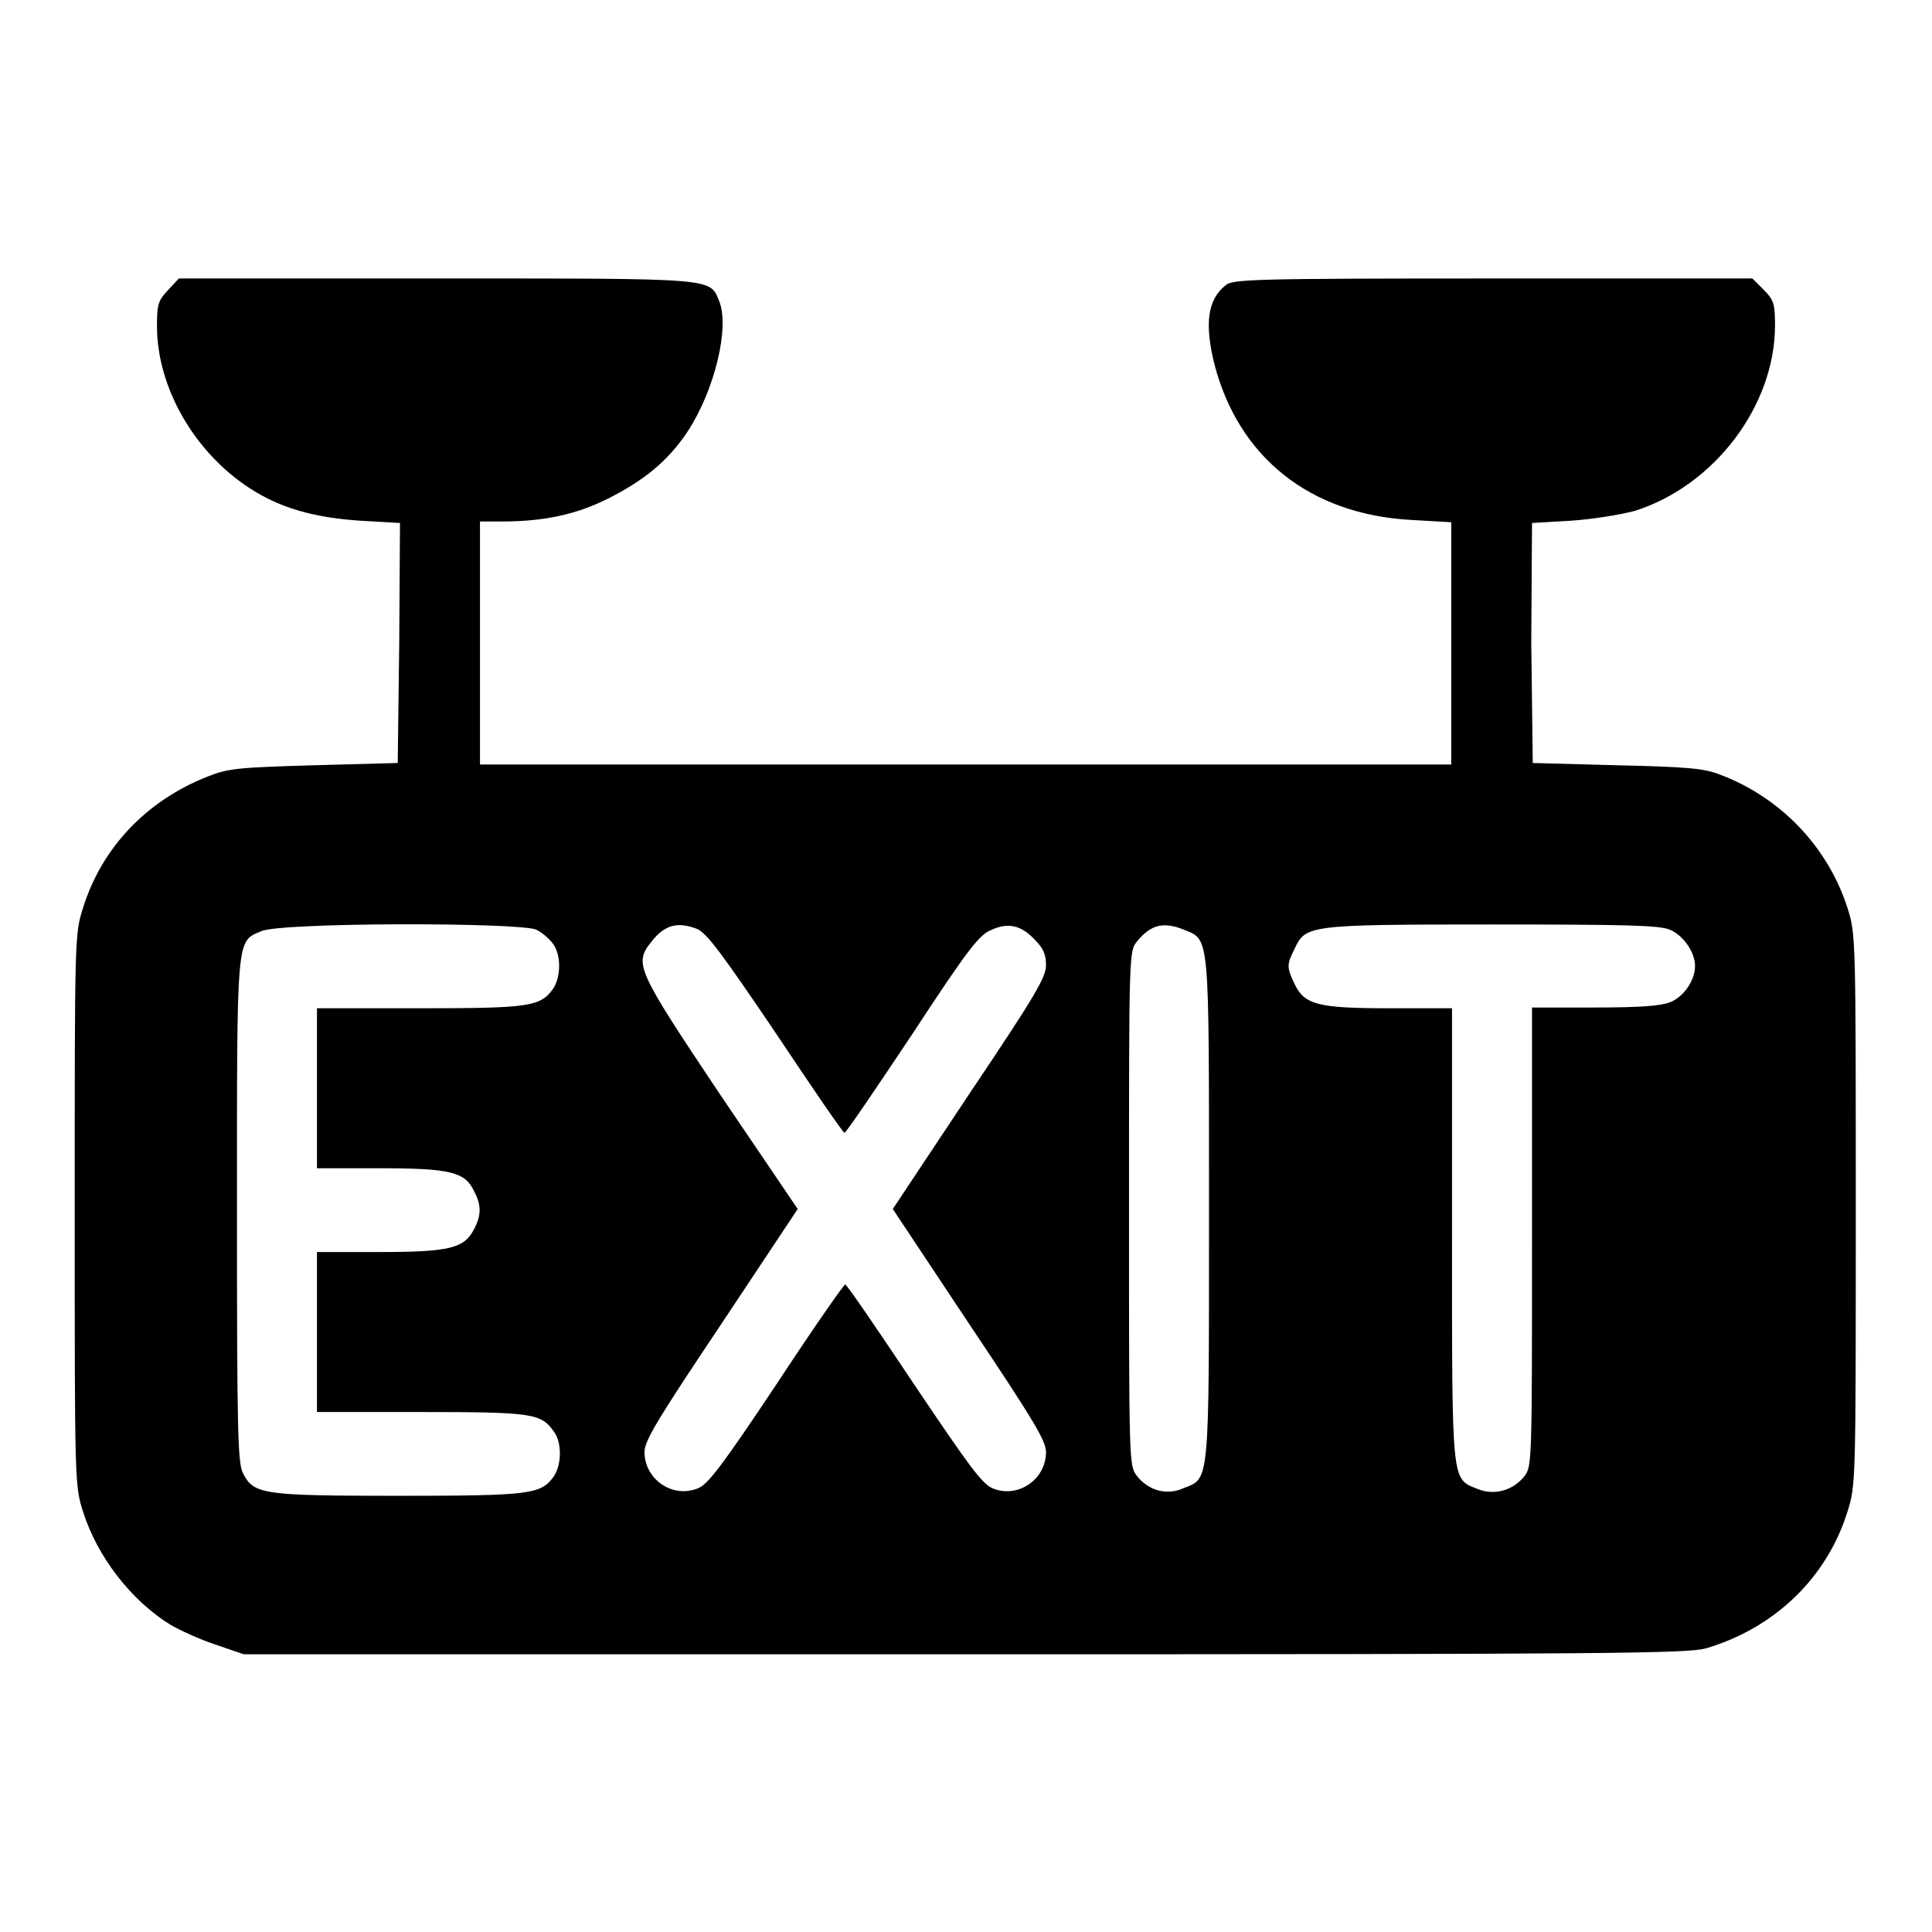 <?xml version="1.0" encoding="utf-8"?>
<!-- Svg Vector Icons : http://www.onlinewebfonts.com/icon -->
<!DOCTYPE svg PUBLIC "-//W3C//DTD SVG 1.1//EN" "http://www.w3.org/Graphics/SVG/1.1/DTD/svg11.dtd">
<svg version="1.1" xmlns="http://www.w3.org/2000/svg" xmlns:xlink="http://www.w3.org/1999/xlink" x="0px" y="0px" viewBox="0 0 256 256" enable-background="new 0 0 256 256" xml:space="preserve">
<g><g><g><path fill="#000000" d="M22.3,38.4c-1.3,1.4-1.5,1.8-1.5,4.8c0,8.1,4.9,16.7,12.3,21.5c4,2.6,8.5,3.9,14.7,4.3l5.2,0.3l-0.1,15.9l-0.2,15.9l-11.1,0.3c-10.1,0.3-11.3,0.4-14.1,1.5c-8.1,3.2-14,9.4-16.5,17.4c-1.1,3.5-1.1,3.7-1.1,40c0,36.3,0,36.5,1.1,40c1.9,6,6.4,11.8,11.6,15c1.2,0.7,3.8,1.9,5.9,2.6l3.8,1.3h95.5c86.4,0,95.9-0.1,98.3-0.8c9.1-2.7,16-9.4,18.7-18.1c1.1-3.5,1.1-3.7,1.1-40c0-36.2,0-36.5-1.1-40c-2.6-8.1-8.9-14.7-17-17.7c-2-0.8-4.6-1-13.6-1.2l-11.1-0.3l-0.2-15.9L203,69.3l5.1-0.3c3-0.2,6.6-0.8,8.5-1.3c10.5-3.3,18.6-13.9,18.6-24.6c0-2.9-0.2-3.4-1.5-4.7l-1.5-1.5h-34.4c-31.8,0-34.5,0.1-35.4,0.9c-2.4,1.9-2.8,5.1-1.5,10.4c3.2,12.4,12.7,20,26.2,20.7l5.2,0.3v16.1v16H128H63.6V85.2V69.1h2.9c5.5,0,9.8-0.9,14-3c4.8-2.4,8-5,10.6-8.9c3.6-5.5,5.6-13.8,4.2-17.3c-1.3-3.1-0.2-3-37.5-3H23.7L22.3,38.4z M71.1,123.2c0.8,0.4,1.8,1.3,2.2,1.9c1.1,1.5,1,4.4,0,5.9c-1.7,2.4-3.2,2.6-17.8,2.6H42v10.6v10.6h8.3c9.4,0,11.3,0.5,12.5,3c1,1.9,1,3.2,0,5.1c-1.3,2.5-3.2,3-12.5,3H42v10.6v10.6h13.8c14.9,0,15.9,0.2,17.6,2.6c1.1,1.5,1,4.4,0,5.9c-1.7,2.4-3,2.6-20.6,2.6c-18.1,0-19.2-0.2-20.6-3c-0.7-1.3-0.8-5.6-0.8-34.8c0-36.7-0.1-35.6,3.2-37C37,122.2,69.1,122.2,71.1,123.2z M92.4,123.1c1.3,0.6,3.3,3.3,10.4,13.8c4.8,7.2,8.9,13.2,9.1,13.2c0.2,0,4.2-5.9,9-13.1c7.4-11.3,8.9-13.2,10.5-13.8c2.2-1,3.9-0.6,5.7,1.3c1.1,1.1,1.5,1.9,1.5,3.4c0,1.6-1.4,4-10.2,17.1l-10.1,15.2l10.1,15.2c8.5,12.7,10.2,15.5,10.2,17c0,3.7-3.8,6.2-7.1,4.8c-1.4-0.6-3.2-3.1-10.4-13.8c-4.8-7.2-8.9-13.2-9.1-13.2c-0.2,0-4.3,5.9-9.1,13.2c-7.2,10.8-9.1,13.3-10.4,13.8c-3.4,1.4-7.1-1.2-7.1-4.8c0-1.5,1.7-4.3,10.2-17l10.1-15.2L95.4,145c-11.1-16.6-11.4-17.3-9.1-20.2C88.1,122.5,89.8,122.1,92.4,123.1z M156.9,123.2c3.4,1.4,3.3,0.2,3.3,37c0,37,0.1,35.6-3.4,37c-2.2,1-4.7,0.3-6.2-1.7c-1-1.3-1-2-1-35.4c0-34.1,0-34.1,1.1-35.4C152.5,122.5,154.2,122.1,156.9,123.2z M221.3,123.2c1.8,0.8,3.3,3,3.3,4.8c0,1.9-1.5,4.1-3.3,4.8c-1.3,0.5-4,0.7-10.1,0.7H203v30.4c0,29.7,0,30.4-1,31.7c-1.5,1.9-4,2.6-6.2,1.7c-3.5-1.4-3.4-0.4-3.4-33.8v-29.9h-8.4c-9.5,0-11.2-0.5-12.5-3.3c-1-2.1-1-2.5,0-4.5c1.5-3.2,1.6-3.3,26-3.3C215.5,122.5,219.9,122.6,221.3,123.2z"/></g></g></g>
</svg>